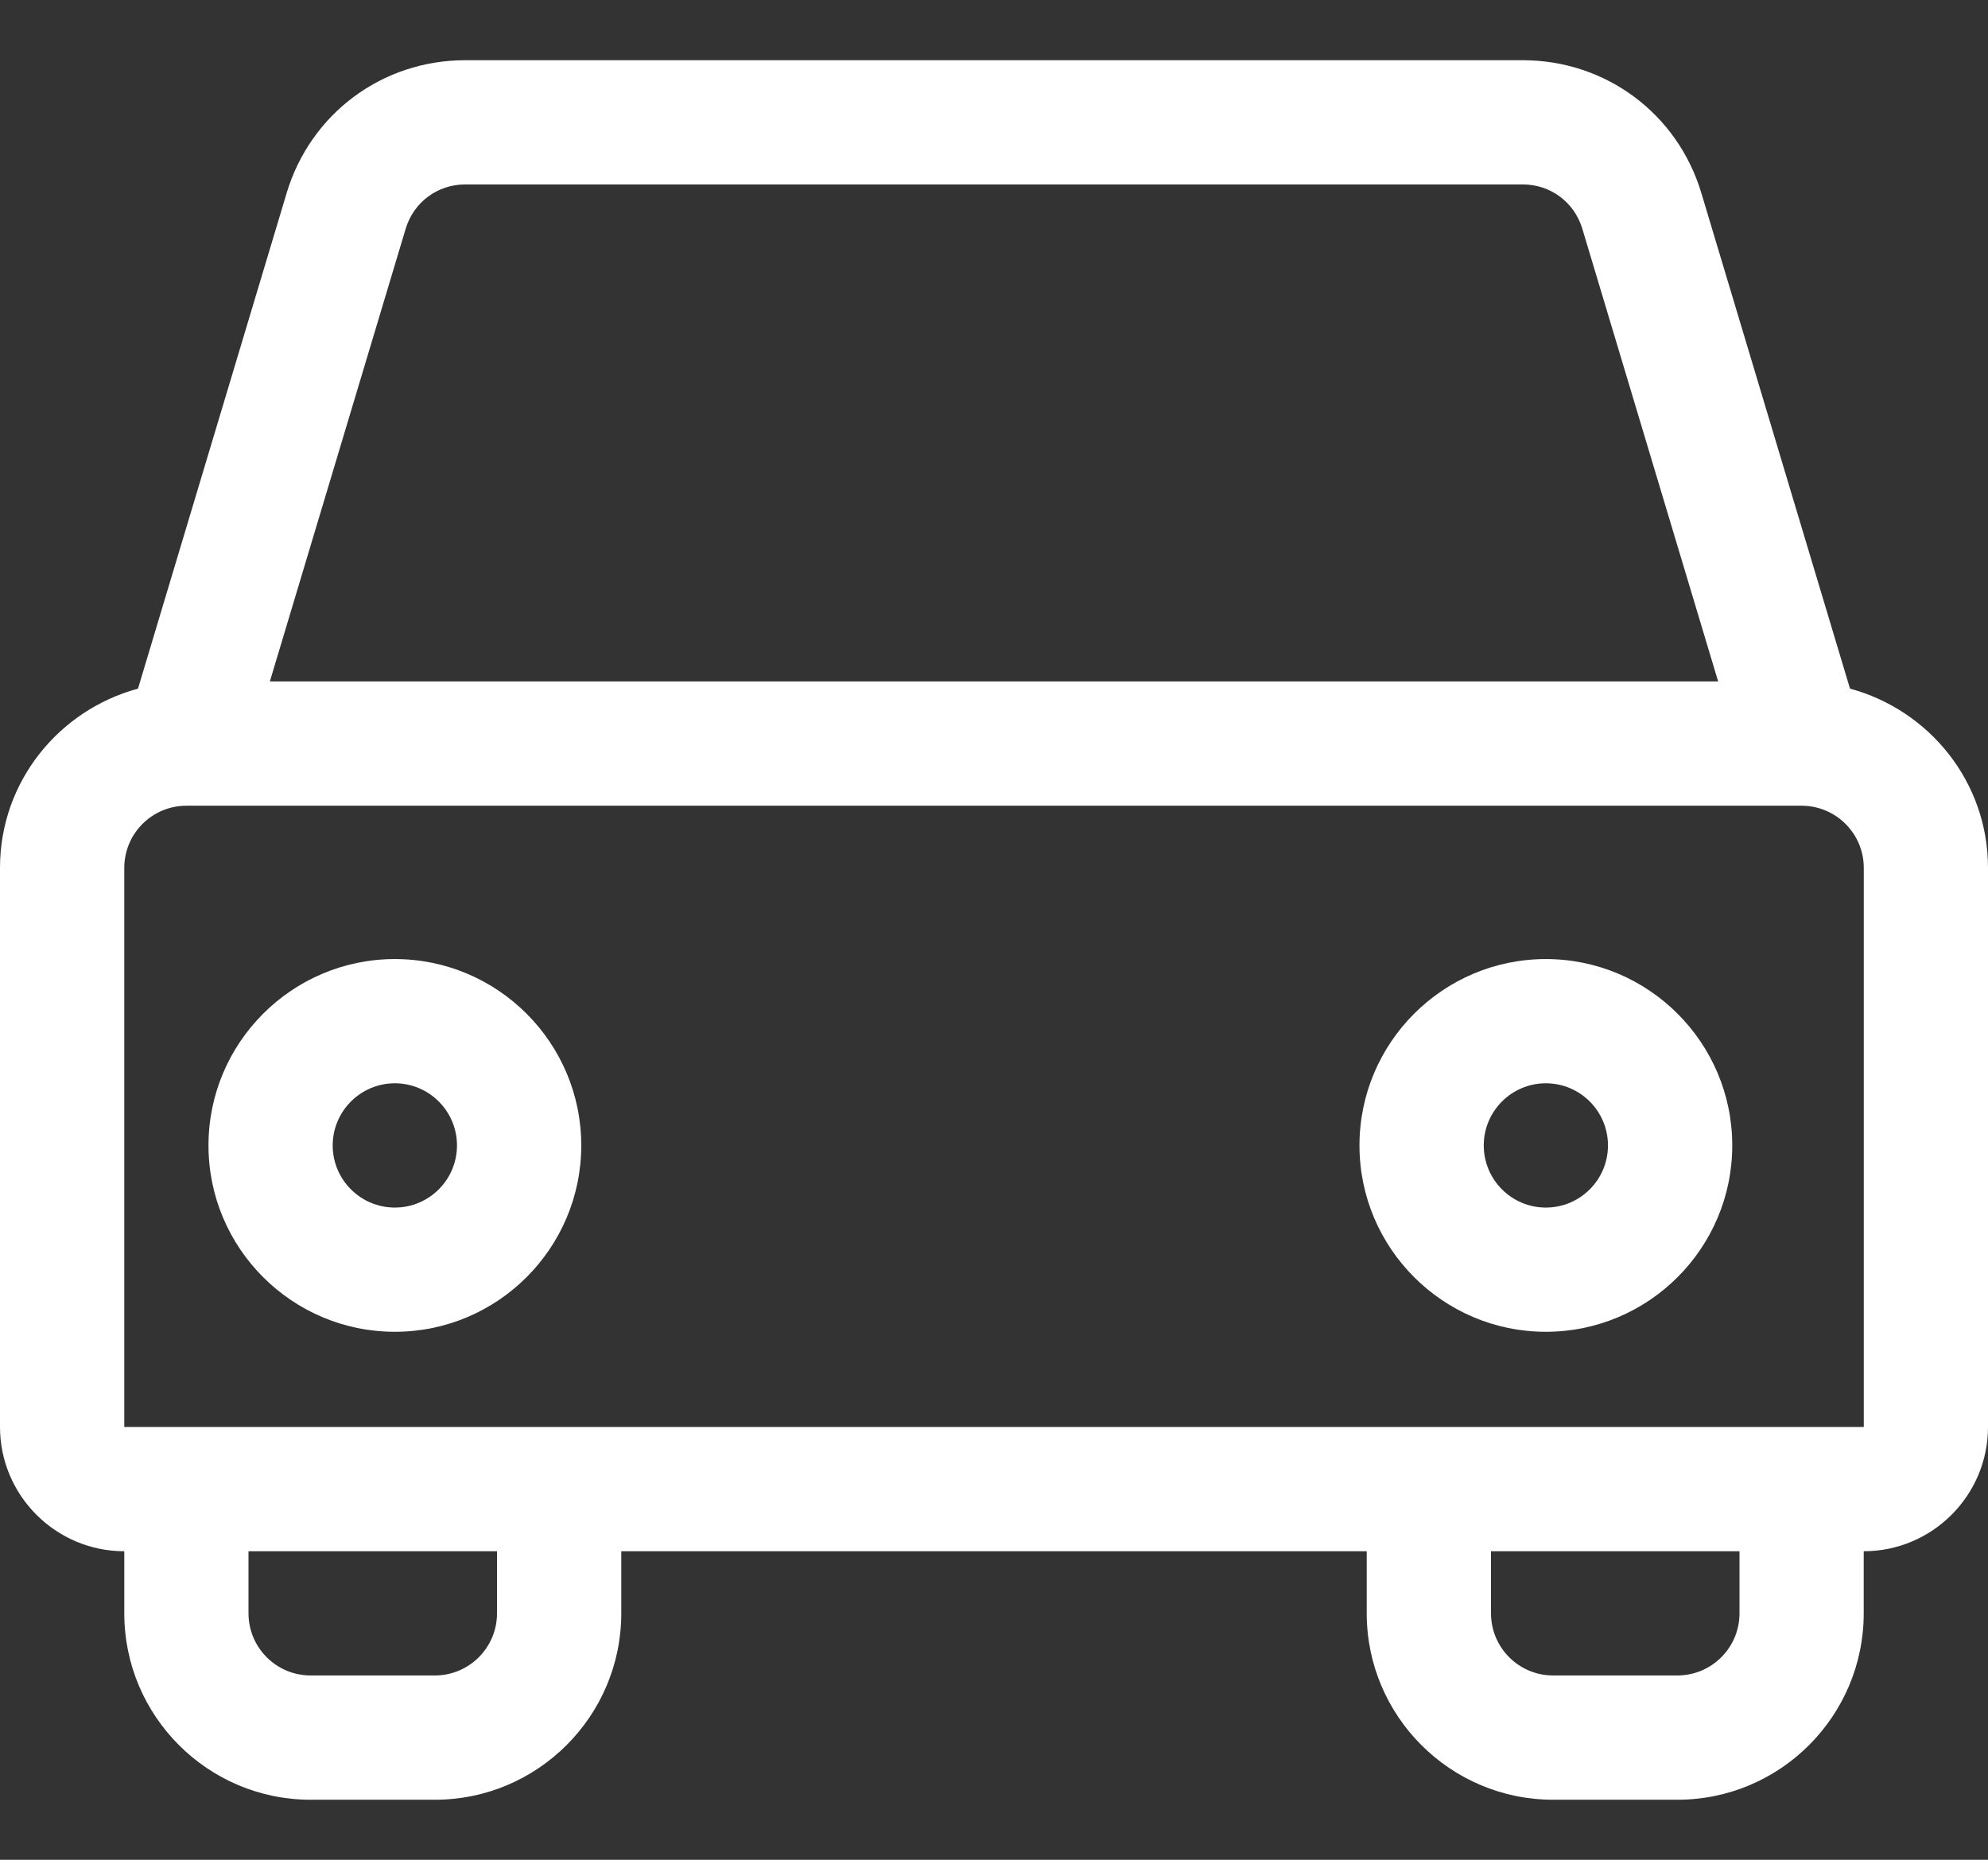 <svg width="31" height="29" viewBox="0 0 31 29" fill="none" xmlns="http://www.w3.org/2000/svg">
<rect x="0" y="0" width="31" height="29" fill="#333333" stroke="none"/>
<path d="M2.152 10.738L4.47 3.01C4.842 1.771 5.961 0.939 7.254 0.939H23.746C25.039 0.939 26.158 1.771 26.53 3.01L28.848 10.738C30.084 11.073 31 12.192 31 13.532V22.251C31 23.319 30.131 24.189 29.062 24.189V25.157C29.062 26.76 27.759 28.064 26.156 28.064H24.219C22.616 28.064 21.312 26.76 21.312 25.157V24.189H9.688V25.157C9.688 26.76 8.384 28.064 6.781 28.064H4.844C3.241 28.064 1.938 26.76 1.938 25.157V24.189C0.87 24.189 0 23.319 0 22.251V13.532C0 12.192 0.916 11.073 2.152 10.738ZM24.674 3.567C24.55 3.153 24.177 2.876 23.746 2.876H7.254C6.823 2.876 6.45 3.153 6.326 3.567L4.208 10.626H26.792L24.674 3.567ZM23.25 25.157C23.25 25.692 23.684 26.126 24.219 26.126H26.156C26.691 26.126 27.125 25.692 27.125 25.157V24.189H23.25V25.157ZM3.875 25.157C3.875 25.692 4.309 26.126 4.844 26.126H6.781C7.316 26.126 7.75 25.692 7.75 25.157V24.189H3.875V25.157ZM29.063 22.251V13.533C29.063 12.998 28.628 12.564 28.094 12.564H2.906C2.372 12.564 1.938 12.998 1.938 13.533V22.251H29.063Z" fill="white"/>
<path d="M24.105 14.955C25.708 14.955 27.012 16.259 27.012 17.861C27.012 19.464 25.708 20.767 24.105 20.767C22.503 20.767 21.199 19.464 21.199 17.861C21.199 16.259 22.503 14.955 24.105 14.955ZM24.105 18.83C24.64 18.83 25.074 18.396 25.074 17.861C25.074 17.327 24.64 16.892 24.105 16.892C23.571 16.892 23.137 17.327 23.137 17.861C23.137 18.396 23.571 18.83 24.105 18.83Z" fill="white"/>
<path d="M6.157 14.955C7.76 14.955 9.064 16.259 9.064 17.861C9.064 19.464 7.76 20.767 6.157 20.767C4.555 20.767 3.251 19.464 3.251 17.861C3.251 16.259 4.555 14.955 6.157 14.955ZM6.157 18.83C6.692 18.83 7.126 18.396 7.126 17.861C7.126 17.327 6.692 16.892 6.157 16.892C5.623 16.892 5.188 17.327 5.188 17.861C5.188 18.396 5.623 18.83 6.157 18.83Z" fill="white"/>
</svg>
